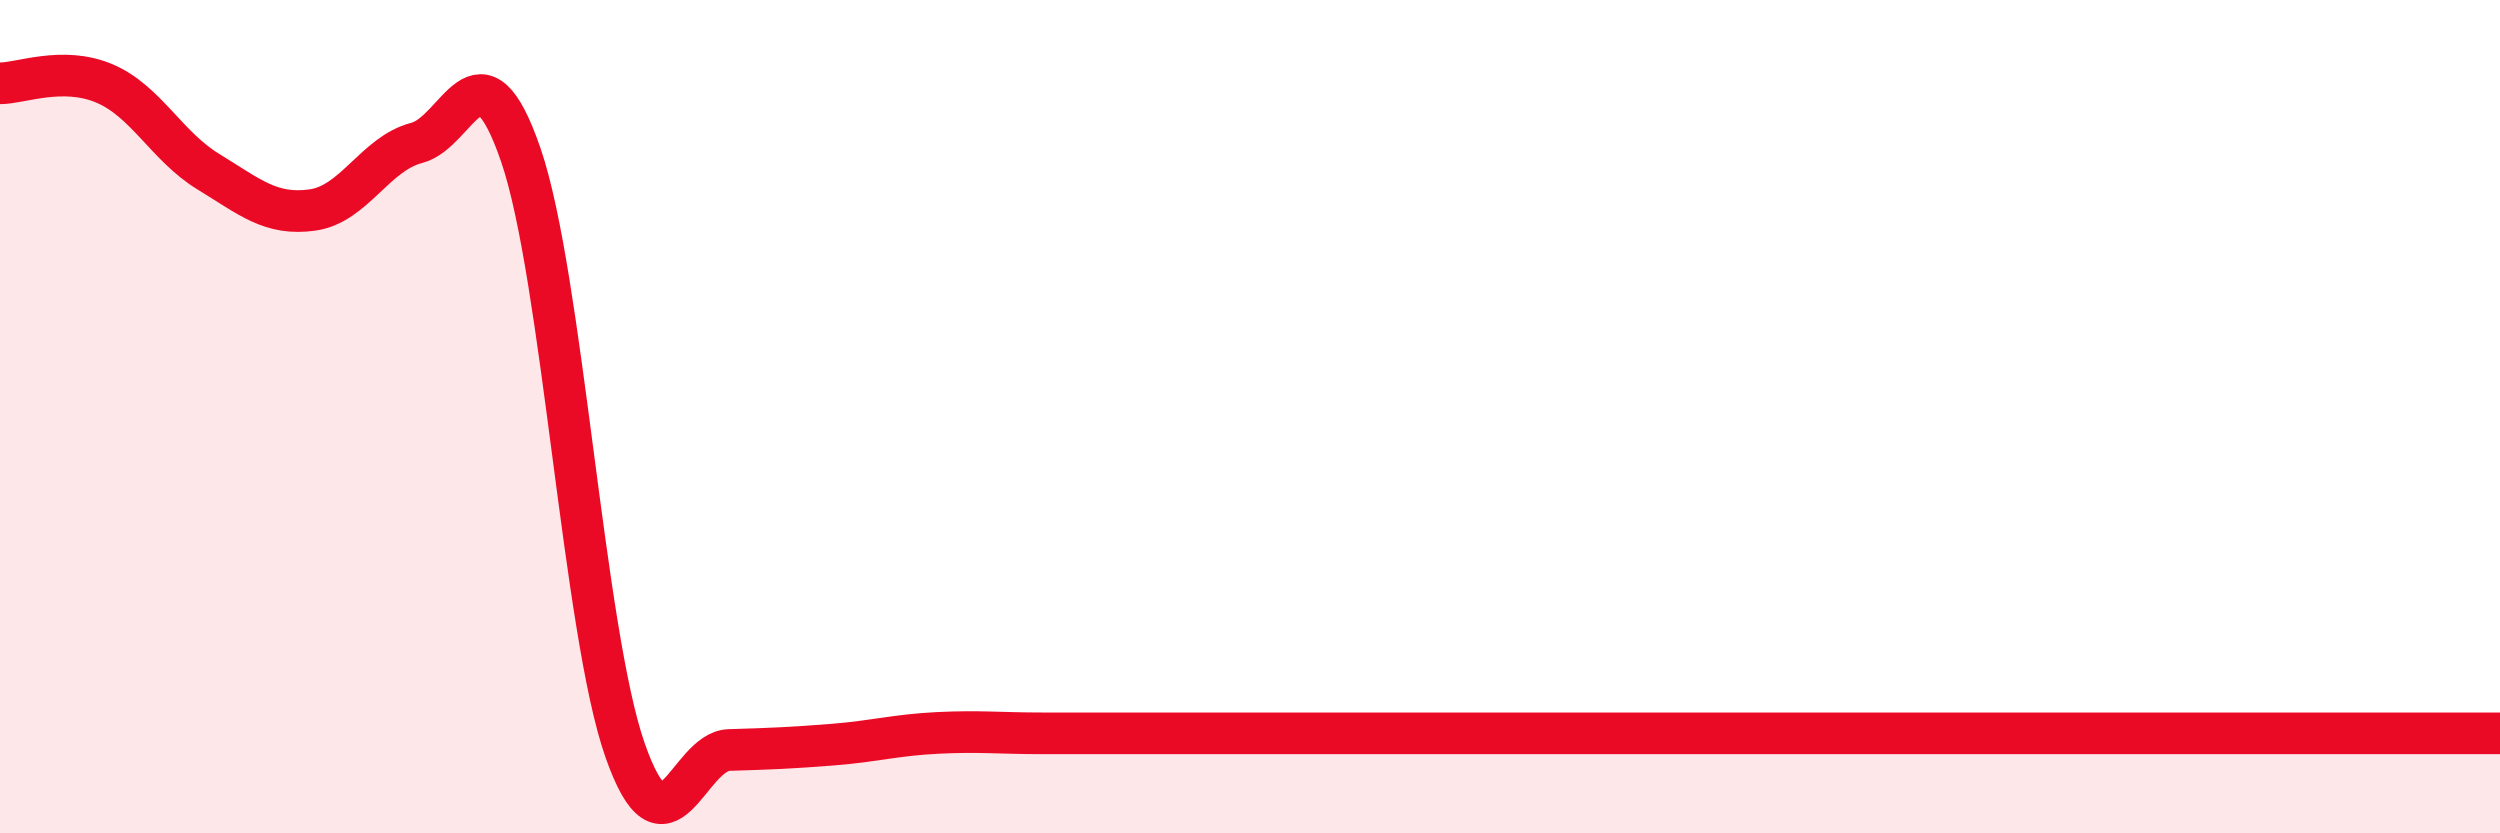
    <svg width="60" height="20" viewBox="0 0 60 20" xmlns="http://www.w3.org/2000/svg">
      <path
        d="M 0,2 C 0.5,2 1.5,1.58 2.5,2 C 3.5,2.42 4,3.51 5,4.12 C 6,4.73 6.5,5.18 7.5,5.04 C 8.5,4.9 9,3.69 10,3.43 C 11,3.17 11.5,0.81 12.5,3.72 C 13.5,6.63 14,15.14 15,18 C 16,20.86 16.5,18.03 17.5,18 C 18.5,17.97 19,17.95 20,17.87 C 21,17.79 21.5,17.64 22.5,17.59 C 23.5,17.54 24,17.6 25,17.6 C 26,17.6 26.5,17.6 27.5,17.6 C 28.5,17.6 29,17.6 30,17.6 C 31,17.6 31.5,17.6 32.5,17.6 C 33.5,17.6 34,17.6 35,17.6 C 36,17.6 36.5,17.6 37.5,17.6 C 38.5,17.6 39,17.6 40,17.6 C 41,17.6 41.5,17.6 42.5,17.6 C 43.5,17.6 44,17.6 45,17.6 C 46,17.6 46.5,17.6 47.5,17.6 C 48.5,17.6 49,17.6 50,17.6 C 51,17.6 51.5,17.6 52.5,17.6 C 53.5,17.6 54,17.6 55,17.6 C 56,17.6 56.5,17.6 57.5,17.6 C 58.5,17.6 59.5,17.6 60,17.6L60 20L0 20Z"
        fill="#EB0A25"
        opacity="0.1"
        stroke-linecap="round"
        stroke-linejoin="round"
      />
      <path
        d="M 0,2 C 0.5,2 1.5,1.58 2.5,2 C 3.5,2.42 4,3.51 5,4.12 C 6,4.73 6.5,5.18 7.5,5.04 C 8.5,4.9 9,3.69 10,3.43 C 11,3.17 11.5,0.81 12.5,3.72 C 13.5,6.63 14,15.14 15,18 C 16,20.86 16.5,18.03 17.5,18 C 18.5,17.97 19,17.95 20,17.87 C 21,17.79 21.5,17.64 22.5,17.59 C 23.5,17.54 24,17.6 25,17.6 C 26,17.6 26.5,17.6 27.5,17.6 C 28.5,17.6 29,17.6 30,17.6 C 31,17.6 31.5,17.6 32.5,17.6 C 33.5,17.6 34,17.6 35,17.6 C 36,17.6 36.5,17.6 37.5,17.6 C 38.5,17.6 39,17.6 40,17.6 C 41,17.6 41.5,17.6 42.5,17.6 C 43.5,17.6 44,17.6 45,17.6 C 46,17.6 46.5,17.6 47.5,17.6 C 48.5,17.6 49,17.6 50,17.6 C 51,17.6 51.5,17.6 52.5,17.6 C 53.5,17.6 54,17.6 55,17.6 C 56,17.6 56.5,17.6 57.5,17.6 C 58.5,17.6 59.5,17.6 60,17.6"
        stroke="#EB0A25"
        stroke-width="1"
        fill="none"
        stroke-linecap="round"
        stroke-linejoin="round"
      />
    </svg>
  